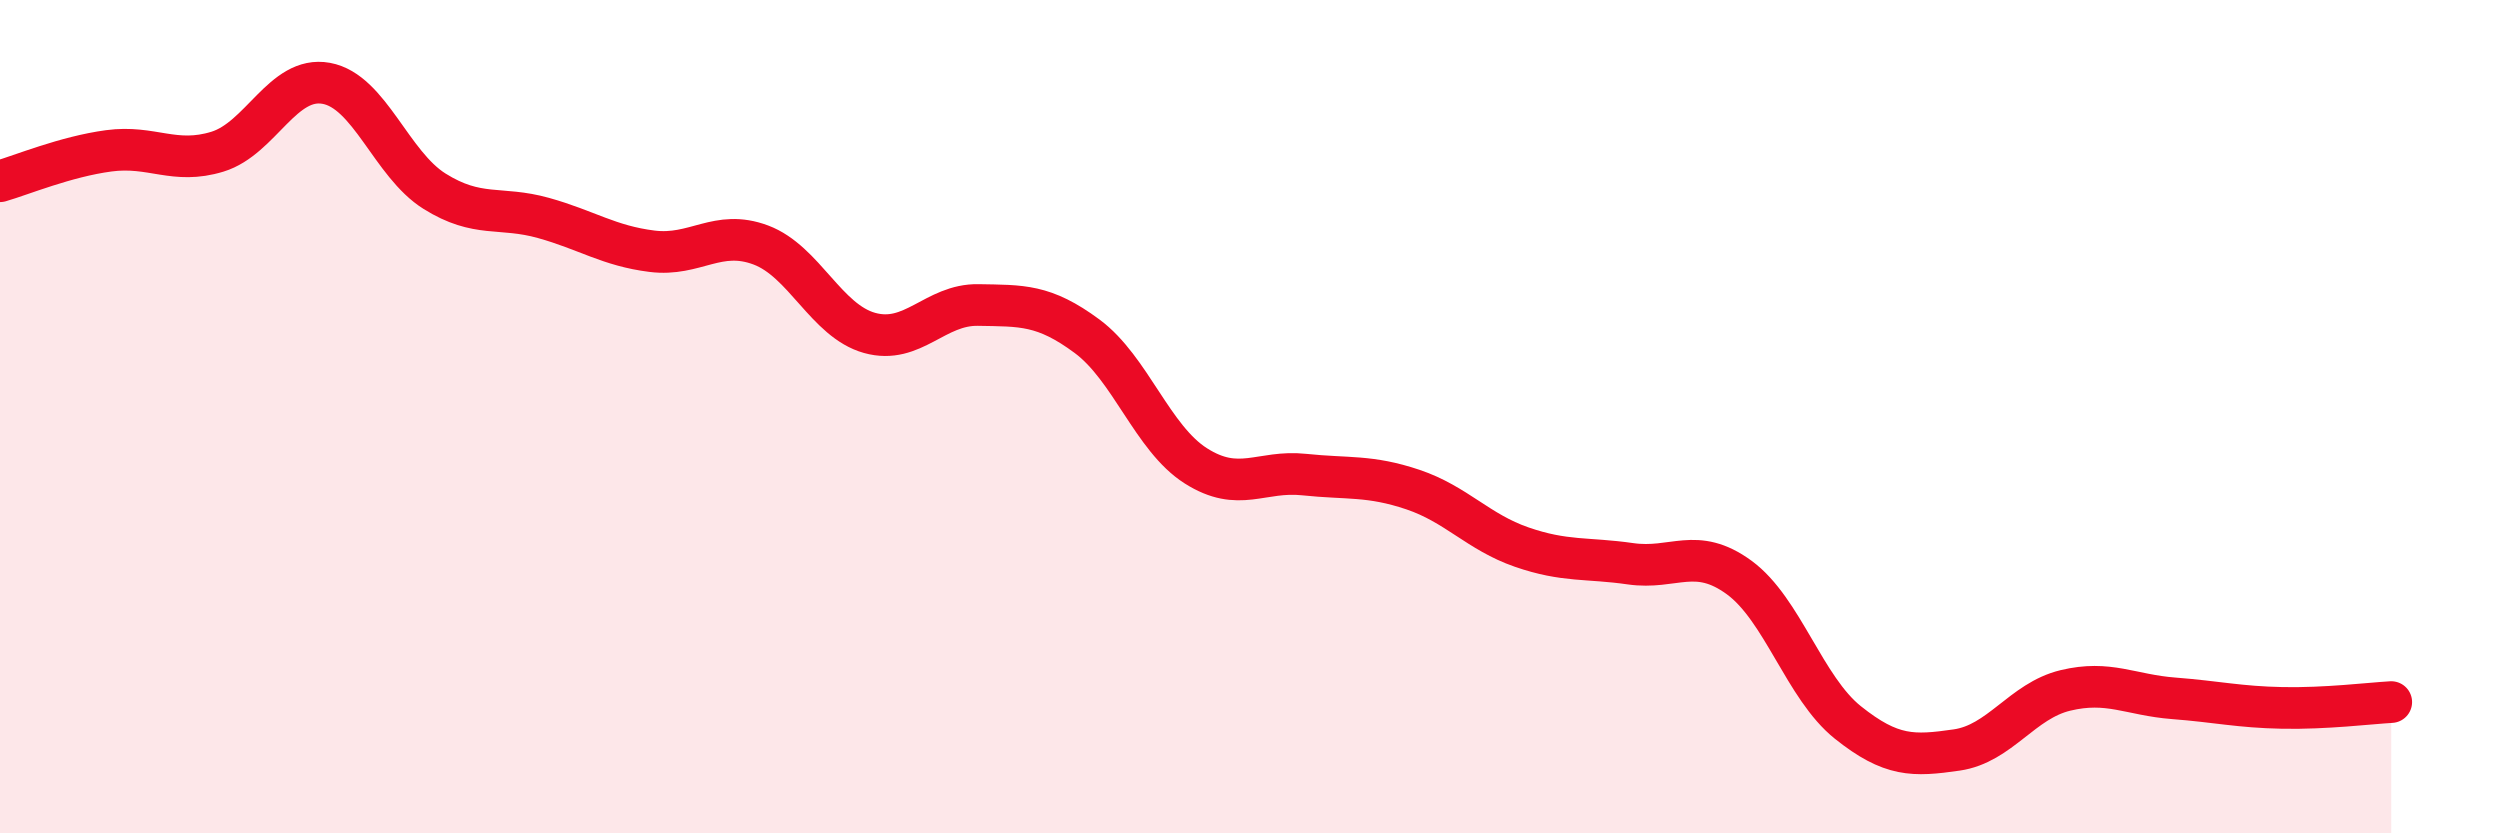 
    <svg width="60" height="20" viewBox="0 0 60 20" xmlns="http://www.w3.org/2000/svg">
      <path
        d="M 0,4.35 C 0.52,4.2 1.57,3.76 2.61,3.62 C 3.65,3.48 4.18,3.96 5.22,3.64 C 6.26,3.32 6.79,1.81 7.83,2 C 8.87,2.19 9.39,3.94 10.43,4.59 C 11.47,5.24 12,4.94 13.04,5.23 C 14.08,5.52 14.61,5.9 15.65,6.03 C 16.69,6.16 17.22,5.49 18.26,5.88 C 19.3,6.27 19.83,7.7 20.87,7.99 C 21.91,8.28 22.44,7.3 23.48,7.32 C 24.52,7.34 25.05,7.3 26.09,8.07 C 27.13,8.84 27.66,10.52 28.7,11.18 C 29.74,11.84 30.26,11.28 31.3,11.39 C 32.34,11.5 32.87,11.4 33.91,11.75 C 34.95,12.1 35.48,12.77 36.52,13.13 C 37.56,13.49 38.09,13.38 39.13,13.53 C 40.17,13.68 40.7,13.1 41.74,13.86 C 42.78,14.62 43.31,16.51 44.35,17.34 C 45.39,18.17 45.92,18.15 46.96,18 C 48,17.85 48.53,16.82 49.57,16.57 C 50.61,16.32 51.13,16.68 52.17,16.76 C 53.21,16.84 53.74,16.97 54.78,16.99 C 55.82,17.01 56.87,16.88 57.39,16.85L57.39 20L0 20Z"
        fill="#EB0A25"
        opacity="0.1"
        stroke-linecap="round"
        stroke-linejoin="round"
      />
      <path
        d="M 0,4.35 C 0.52,4.2 1.57,3.76 2.61,3.62 C 3.65,3.48 4.18,3.96 5.22,3.64 C 6.26,3.32 6.79,1.81 7.83,2 C 8.87,2.19 9.39,3.94 10.43,4.59 C 11.47,5.24 12,4.94 13.04,5.23 C 14.08,5.52 14.61,5.9 15.65,6.03 C 16.69,6.16 17.22,5.49 18.26,5.88 C 19.3,6.27 19.83,7.7 20.87,7.99 C 21.91,8.28 22.44,7.3 23.48,7.32 C 24.52,7.34 25.05,7.3 26.09,8.07 C 27.13,8.84 27.66,10.52 28.7,11.18 C 29.74,11.84 30.26,11.28 31.3,11.39 C 32.34,11.5 32.87,11.4 33.91,11.75 C 34.95,12.1 35.48,12.77 36.52,13.13 C 37.56,13.49 38.09,13.38 39.13,13.53 C 40.17,13.68 40.7,13.1 41.74,13.86 C 42.78,14.62 43.31,16.51 44.35,17.34 C 45.39,18.17 45.92,18.15 46.96,18 C 48,17.85 48.53,16.82 49.57,16.57 C 50.61,16.32 51.13,16.68 52.17,16.76 C 53.21,16.84 53.74,16.97 54.78,16.99 C 55.82,17.01 56.87,16.88 57.39,16.85"
        stroke="#EB0A25"
        stroke-width="1"
        fill="none"
        stroke-linecap="round"
        stroke-linejoin="round"
      />
    </svg>
  